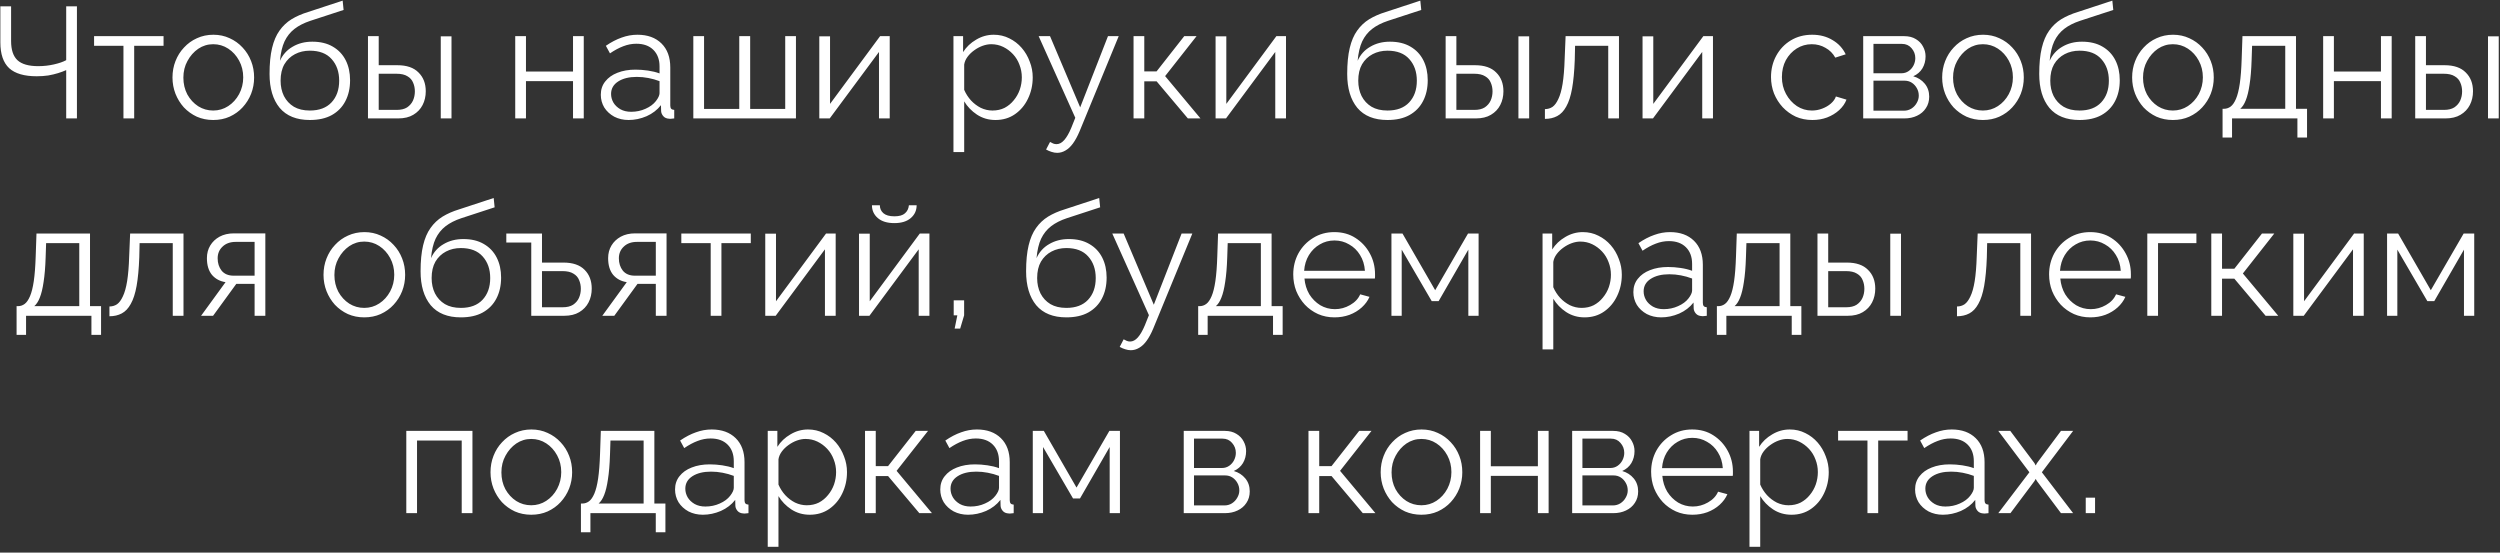 <?xml version="1.0" encoding="UTF-8"?> <svg xmlns="http://www.w3.org/2000/svg" width="380" height="84" viewBox="0 0 380 84" fill="none"><rect x="0" y="0" width="380" height="84" fill="#333333" stroke="none"/><path d="M10.062 18V10.656C9.71 10.816 9.302 10.968 8.838 11.112C8.374 11.256 7.87 11.376 7.326 11.472C6.782 11.552 6.198 11.592 5.574 11.592C3.686 11.592 2.294 11.184 1.398 10.368C0.502 9.536 0.054 8.224 0.054 6.432V0.96H1.686V6.24C1.686 7.568 2.006 8.536 2.646 9.144C3.302 9.752 4.358 10.056 5.814 10.056C6.63 10.056 7.422 9.968 8.19 9.792C8.974 9.616 9.598 9.4 10.062 9.144V0.96H11.694V18H10.062ZM18.764 18V6.96H14.3V5.496H24.86V6.96H20.396V18H18.764ZM32.409 18.24C31.513 18.24 30.681 18.072 29.913 17.736C29.161 17.384 28.505 16.912 27.945 16.32C27.401 15.712 26.977 15.024 26.673 14.256C26.369 13.472 26.217 12.648 26.217 11.784C26.217 10.888 26.369 10.056 26.673 9.288C26.977 8.504 27.409 7.816 27.969 7.224C28.529 6.616 29.185 6.144 29.937 5.808C30.705 5.456 31.537 5.28 32.433 5.28C33.329 5.28 34.153 5.456 34.905 5.808C35.657 6.144 36.313 6.616 36.873 7.224C37.433 7.816 37.865 8.504 38.169 9.288C38.473 10.056 38.625 10.888 38.625 11.784C38.625 12.648 38.473 13.472 38.169 14.256C37.865 15.024 37.433 15.712 36.873 16.32C36.329 16.912 35.673 17.384 34.905 17.736C34.153 18.072 33.321 18.24 32.409 18.24ZM27.873 11.808C27.873 12.736 28.073 13.584 28.473 14.352C28.889 15.104 29.441 15.704 30.129 16.152C30.817 16.584 31.577 16.8 32.409 16.8C33.241 16.8 34.001 16.576 34.689 16.128C35.377 15.68 35.929 15.072 36.345 14.304C36.761 13.52 36.969 12.672 36.969 11.76C36.969 10.832 36.761 9.984 36.345 9.216C35.929 8.448 35.377 7.84 34.689 7.392C34.001 6.944 33.241 6.72 32.409 6.72C31.577 6.72 30.817 6.952 30.129 7.416C29.457 7.88 28.913 8.496 28.497 9.264C28.081 10.016 27.873 10.864 27.873 11.808ZM47.091 18.24C45.075 18.24 43.547 17.624 42.507 16.392C41.483 15.144 40.971 13.424 40.971 11.232C40.971 9.68 41.099 8.368 41.355 7.296C41.611 6.224 41.987 5.344 42.483 4.656C42.979 3.952 43.587 3.376 44.307 2.928C45.043 2.48 45.883 2.112 46.827 1.824L52.083 0.096L52.227 1.512L47.163 3.168C46.203 3.488 45.403 3.896 44.763 4.392C44.123 4.888 43.619 5.52 43.251 6.288C42.899 7.04 42.667 8.024 42.555 9.24C42.971 8.312 43.611 7.6 44.475 7.104C45.339 6.592 46.339 6.336 47.475 6.336C48.691 6.336 49.723 6.584 50.571 7.08C51.435 7.576 52.091 8.264 52.539 9.144C52.987 10.024 53.211 11.04 53.211 12.192C53.211 13.408 52.971 14.472 52.491 15.384C52.027 16.28 51.339 16.984 50.427 17.496C49.531 17.992 48.419 18.24 47.091 18.24ZM47.091 16.8C48.515 16.8 49.611 16.392 50.379 15.576C51.163 14.744 51.555 13.64 51.555 12.264C51.555 10.92 51.171 9.824 50.403 8.976C49.651 8.128 48.547 7.704 47.091 7.704C46.259 7.704 45.507 7.88 44.835 8.232C44.163 8.584 43.627 9.096 43.227 9.768C42.843 10.44 42.651 11.272 42.651 12.264C42.651 13.128 42.819 13.904 43.155 14.592C43.507 15.28 44.011 15.824 44.667 16.224C45.323 16.608 46.131 16.8 47.091 16.8ZM55.932 18V5.496H57.564V9.912H60.396C61.82 9.912 62.892 10.28 63.612 11.016C64.348 11.736 64.716 12.688 64.716 13.872C64.716 14.64 64.556 15.336 64.236 15.96C63.916 16.584 63.444 17.08 62.82 17.448C62.212 17.816 61.444 18 60.516 18H55.932ZM57.564 16.704H60.3C60.956 16.704 61.484 16.576 61.884 16.32C62.284 16.048 62.58 15.704 62.772 15.288C62.964 14.856 63.06 14.392 63.06 13.896C63.06 13.416 62.972 12.976 62.796 12.576C62.636 12.16 62.348 11.832 61.932 11.592C61.532 11.336 60.972 11.208 60.252 11.208H57.564V16.704ZM66.996 18V5.52H68.628V18H66.996ZM78.315 18V5.496H79.947V10.872H87.099V5.496H88.731V18H87.099V12.336H79.947V18H78.315ZM91.323 14.4C91.323 13.616 91.547 12.944 91.995 12.384C92.443 11.808 93.059 11.368 93.843 11.064C94.643 10.744 95.563 10.584 96.603 10.584C97.211 10.584 97.843 10.632 98.499 10.728C99.155 10.824 99.739 10.968 100.251 11.16V10.104C100.251 9.048 99.939 8.208 99.315 7.584C98.691 6.96 97.827 6.648 96.723 6.648C96.051 6.648 95.387 6.776 94.731 7.032C94.091 7.272 93.419 7.632 92.715 8.112L92.091 6.96C92.907 6.4 93.707 5.984 94.491 5.712C95.275 5.424 96.075 5.28 96.891 5.28C98.427 5.28 99.643 5.72 100.539 6.6C101.435 7.48 101.883 8.696 101.883 10.248V16.032C101.883 16.256 101.931 16.424 102.027 16.536C102.123 16.632 102.275 16.688 102.483 16.704V18C102.307 18.016 102.155 18.032 102.027 18.048C101.899 18.064 101.803 18.064 101.739 18.048C101.339 18.032 101.035 17.904 100.827 17.664C100.619 17.424 100.507 17.168 100.491 16.896L100.467 15.984C99.907 16.704 99.179 17.264 98.283 17.664C97.387 18.048 96.475 18.24 95.547 18.24C94.747 18.24 94.019 18.072 93.363 17.736C92.723 17.384 92.219 16.92 91.851 16.344C91.499 15.752 91.323 15.104 91.323 14.4ZM99.699 15.36C99.875 15.136 100.011 14.92 100.107 14.712C100.203 14.504 100.251 14.32 100.251 14.16V12.336C99.707 12.128 99.139 11.968 98.547 11.856C97.971 11.744 97.387 11.688 96.795 11.688C95.627 11.688 94.683 11.92 93.963 12.384C93.243 12.848 92.883 13.48 92.883 14.28C92.883 14.744 93.003 15.184 93.243 15.6C93.483 16 93.835 16.336 94.299 16.608C94.763 16.864 95.307 16.992 95.931 16.992C96.715 16.992 97.443 16.84 98.115 16.536C98.803 16.232 99.331 15.84 99.699 15.36ZM105.385 18V5.496H107.017V16.56H112.369V5.496H114.025V16.56H119.353V5.496H120.985V18H105.385ZM124.534 18V5.52H126.166V15.792L133.774 5.496H135.238V18H133.606V7.896L126.118 18H124.534ZM151.309 18.24C150.269 18.24 149.333 17.968 148.501 17.424C147.685 16.88 147.037 16.208 146.557 15.408V23.112H144.925V5.496H146.389V7.92C146.885 7.136 147.549 6.504 148.381 6.024C149.213 5.528 150.101 5.28 151.045 5.28C151.909 5.28 152.701 5.464 153.421 5.832C154.141 6.184 154.765 6.664 155.293 7.272C155.821 7.88 156.229 8.576 156.517 9.36C156.821 10.128 156.973 10.928 156.973 11.76C156.973 12.928 156.733 14.008 156.253 15C155.789 15.976 155.133 16.76 154.285 17.352C153.437 17.944 152.445 18.24 151.309 18.24ZM150.853 16.8C151.541 16.8 152.157 16.664 152.701 16.392C153.245 16.104 153.709 15.72 154.093 15.24C154.493 14.76 154.797 14.224 155.005 13.632C155.213 13.024 155.317 12.4 155.317 11.76C155.317 11.088 155.197 10.448 154.957 9.84C154.733 9.232 154.405 8.696 153.973 8.232C153.541 7.768 153.045 7.4 152.485 7.128C151.925 6.856 151.317 6.72 150.661 6.72C150.245 6.72 149.813 6.8 149.365 6.96C148.917 7.12 148.485 7.352 148.069 7.656C147.669 7.944 147.333 8.272 147.061 8.64C146.789 9.008 146.621 9.4 146.557 9.816V13.656C146.813 14.248 147.157 14.784 147.589 15.264C148.021 15.728 148.517 16.104 149.077 16.392C149.653 16.664 150.245 16.8 150.853 16.8ZM160.684 23.232C160.412 23.232 160.132 23.184 159.844 23.088C159.572 23.008 159.292 22.888 159.004 22.728L159.604 21.576C159.78 21.672 159.94 21.752 160.084 21.816C160.244 21.88 160.412 21.912 160.588 21.912C161.004 21.912 161.396 21.704 161.764 21.288C162.132 20.872 162.484 20.264 162.82 19.464L163.444 17.904L157.876 5.496H159.604L164.188 16.32L168.412 5.496H170.044L164.092 19.968C163.772 20.72 163.436 21.336 163.084 21.816C162.732 22.296 162.356 22.648 161.956 22.872C161.556 23.112 161.132 23.232 160.684 23.232ZM172.299 18V5.496H173.931V10.848H175.803L180.003 5.496H181.875L177.099 11.568L182.475 18H180.555L175.803 12.36H173.931V18H172.299ZM184.768 18V5.52H186.4V15.792L194.008 5.496H195.472V18H193.84V7.896L186.352 18H184.768ZM210.895 18.24C208.879 18.24 207.351 17.624 206.311 16.392C205.287 15.144 204.775 13.424 204.775 11.232C204.775 9.68 204.903 8.368 205.159 7.296C205.415 6.224 205.791 5.344 206.287 4.656C206.783 3.952 207.391 3.376 208.111 2.928C208.847 2.48 209.687 2.112 210.631 1.824L215.887 0.096L216.031 1.512L210.967 3.168C210.007 3.488 209.207 3.896 208.567 4.392C207.927 4.888 207.423 5.52 207.055 6.288C206.703 7.04 206.471 8.024 206.359 9.24C206.775 8.312 207.415 7.6 208.279 7.104C209.143 6.592 210.143 6.336 211.279 6.336C212.495 6.336 213.527 6.584 214.375 7.08C215.239 7.576 215.895 8.264 216.343 9.144C216.791 10.024 217.015 11.04 217.015 12.192C217.015 13.408 216.775 14.472 216.295 15.384C215.831 16.28 215.143 16.984 214.231 17.496C213.335 17.992 212.223 18.24 210.895 18.24ZM210.895 16.8C212.319 16.8 213.415 16.392 214.183 15.576C214.967 14.744 215.359 13.64 215.359 12.264C215.359 10.92 214.975 9.824 214.207 8.976C213.455 8.128 212.351 7.704 210.895 7.704C210.063 7.704 209.311 7.88 208.639 8.232C207.967 8.584 207.431 9.096 207.031 9.768C206.647 10.44 206.455 11.272 206.455 12.264C206.455 13.128 206.623 13.904 206.959 14.592C207.311 15.28 207.815 15.824 208.471 16.224C209.127 16.608 209.935 16.8 210.895 16.8ZM219.737 18V5.496H221.369V9.912H224.201C225.625 9.912 226.697 10.28 227.417 11.016C228.153 11.736 228.521 12.688 228.521 13.872C228.521 14.64 228.361 15.336 228.041 15.96C227.721 16.584 227.249 17.08 226.625 17.448C226.017 17.816 225.249 18 224.321 18H219.737ZM221.369 16.704H224.105C224.761 16.704 225.289 16.576 225.689 16.32C226.089 16.048 226.385 15.704 226.577 15.288C226.769 14.856 226.865 14.392 226.865 13.896C226.865 13.416 226.777 12.976 226.601 12.576C226.441 12.16 226.153 11.832 225.737 11.592C225.337 11.336 224.777 11.208 224.057 11.208H221.369V16.704ZM230.801 18V5.52H232.433V18H230.801ZM234.827 18.072V16.584C235.259 16.584 235.643 16.472 235.979 16.248C236.315 16.008 236.611 15.608 236.867 15.048C237.139 14.488 237.355 13.72 237.515 12.744C237.675 11.752 237.779 10.496 237.827 8.976L237.971 5.496H246.083V18H244.451V6.96H239.411L239.363 9.12C239.299 10.848 239.163 12.296 238.955 13.464C238.747 14.616 238.451 15.528 238.067 16.2C237.699 16.872 237.243 17.352 236.699 17.64C236.155 17.928 235.531 18.072 234.827 18.072ZM249.667 18V5.52H251.299V15.792L258.907 5.496H260.371V18H258.739V7.896L251.251 18H249.667ZM275.482 18.24C274.57 18.24 273.73 18.072 272.962 17.736C272.21 17.384 271.546 16.904 270.97 16.296C270.41 15.688 269.97 14.992 269.65 14.208C269.346 13.424 269.194 12.592 269.194 11.712C269.194 10.528 269.458 9.448 269.986 8.472C270.514 7.496 271.25 6.72 272.194 6.144C273.138 5.568 274.226 5.28 275.458 5.28C276.626 5.28 277.658 5.552 278.554 6.096C279.45 6.624 280.114 7.344 280.546 8.256L278.962 8.76C278.61 8.12 278.114 7.624 277.474 7.272C276.85 6.904 276.154 6.72 275.386 6.72C274.554 6.72 273.794 6.936 273.106 7.368C272.418 7.8 271.866 8.392 271.45 9.144C271.05 9.896 270.85 10.752 270.85 11.712C270.85 12.656 271.058 13.512 271.474 14.28C271.89 15.048 272.442 15.664 273.13 16.128C273.818 16.576 274.578 16.8 275.41 16.8C275.954 16.8 276.474 16.704 276.97 16.512C277.482 16.32 277.922 16.064 278.29 15.744C278.674 15.408 278.93 15.048 279.058 14.664L280.666 15.144C280.442 15.736 280.066 16.272 279.538 16.752C279.026 17.216 278.418 17.584 277.714 17.856C277.026 18.112 276.282 18.24 275.482 18.24ZM283.206 18V5.496H289.446C290.15 5.496 290.742 5.648 291.222 5.952C291.702 6.24 292.062 6.616 292.302 7.08C292.558 7.544 292.686 8.04 292.686 8.568C292.686 9.24 292.526 9.848 292.206 10.392C291.886 10.92 291.422 11.32 290.814 11.592C291.534 11.8 292.118 12.176 292.566 12.72C293.014 13.264 293.238 13.92 293.238 14.688C293.238 15.36 293.07 15.944 292.734 16.44C292.414 16.936 291.966 17.32 291.39 17.592C290.83 17.864 290.182 18 289.446 18H283.206ZM284.766 16.824H289.398C289.814 16.824 290.19 16.72 290.526 16.512C290.878 16.288 291.15 16 291.342 15.648C291.55 15.296 291.654 14.928 291.654 14.544C291.654 14.128 291.558 13.752 291.366 13.416C291.174 13.064 290.918 12.784 290.598 12.576C290.278 12.368 289.91 12.264 289.494 12.264H284.766V16.824ZM284.766 11.136H289.014C289.43 11.136 289.798 11.024 290.118 10.8C290.438 10.576 290.686 10.288 290.862 9.936C291.038 9.584 291.126 9.216 291.126 8.832C291.126 8.256 290.934 7.752 290.55 7.32C290.182 6.888 289.702 6.672 289.11 6.672H284.766V11.136ZM301.401 18.24C300.505 18.24 299.673 18.072 298.905 17.736C298.153 17.384 297.497 16.912 296.937 16.32C296.393 15.712 295.969 15.024 295.665 14.256C295.361 13.472 295.209 12.648 295.209 11.784C295.209 10.888 295.361 10.056 295.665 9.288C295.969 8.504 296.401 7.816 296.961 7.224C297.521 6.616 298.177 6.144 298.929 5.808C299.697 5.456 300.529 5.28 301.425 5.28C302.321 5.28 303.145 5.456 303.897 5.808C304.649 6.144 305.305 6.616 305.865 7.224C306.425 7.816 306.857 8.504 307.161 9.288C307.465 10.056 307.617 10.888 307.617 11.784C307.617 12.648 307.465 13.472 307.161 14.256C306.857 15.024 306.425 15.712 305.865 16.32C305.321 16.912 304.665 17.384 303.897 17.736C303.145 18.072 302.313 18.24 301.401 18.24ZM296.865 11.808C296.865 12.736 297.065 13.584 297.465 14.352C297.881 15.104 298.433 15.704 299.121 16.152C299.809 16.584 300.569 16.8 301.401 16.8C302.233 16.8 302.993 16.576 303.681 16.128C304.369 15.68 304.921 15.072 305.337 14.304C305.753 13.52 305.961 12.672 305.961 11.76C305.961 10.832 305.753 9.984 305.337 9.216C304.921 8.448 304.369 7.84 303.681 7.392C302.993 6.944 302.233 6.72 301.401 6.72C300.569 6.72 299.809 6.952 299.121 7.416C298.449 7.88 297.905 8.496 297.489 9.264C297.073 10.016 296.865 10.864 296.865 11.808ZM316.083 18.24C314.067 18.24 312.539 17.624 311.499 16.392C310.475 15.144 309.963 13.424 309.963 11.232C309.963 9.68 310.091 8.368 310.347 7.296C310.603 6.224 310.979 5.344 311.475 4.656C311.971 3.952 312.579 3.376 313.299 2.928C314.035 2.48 314.875 2.112 315.819 1.824L321.075 0.096L321.219 1.512L316.155 3.168C315.195 3.488 314.395 3.896 313.755 4.392C313.115 4.888 312.611 5.52 312.243 6.288C311.891 7.04 311.659 8.024 311.547 9.24C311.963 8.312 312.603 7.6 313.467 7.104C314.331 6.592 315.331 6.336 316.467 6.336C317.683 6.336 318.715 6.584 319.563 7.08C320.427 7.576 321.083 8.264 321.531 9.144C321.979 10.024 322.203 11.04 322.203 12.192C322.203 13.408 321.963 14.472 321.483 15.384C321.019 16.28 320.331 16.984 319.419 17.496C318.523 17.992 317.411 18.24 316.083 18.24ZM316.083 16.8C317.507 16.8 318.603 16.392 319.371 15.576C320.155 14.744 320.547 13.64 320.547 12.264C320.547 10.92 320.163 9.824 319.395 8.976C318.643 8.128 317.539 7.704 316.083 7.704C315.251 7.704 314.499 7.88 313.827 8.232C313.155 8.584 312.619 9.096 312.219 9.768C311.835 10.44 311.643 11.272 311.643 12.264C311.643 13.128 311.811 13.904 312.147 14.592C312.499 15.28 313.003 15.824 313.659 16.224C314.315 16.608 315.123 16.8 316.083 16.8ZM330.276 18.24C329.38 18.24 328.548 18.072 327.78 17.736C327.028 17.384 326.372 16.912 325.812 16.32C325.268 15.712 324.844 15.024 324.54 14.256C324.236 13.472 324.084 12.648 324.084 11.784C324.084 10.888 324.236 10.056 324.54 9.288C324.844 8.504 325.276 7.816 325.836 7.224C326.396 6.616 327.052 6.144 327.804 5.808C328.572 5.456 329.404 5.28 330.3 5.28C331.196 5.28 332.02 5.456 332.772 5.808C333.524 6.144 334.18 6.616 334.74 7.224C335.3 7.816 335.732 8.504 336.036 9.288C336.34 10.056 336.492 10.888 336.492 11.784C336.492 12.648 336.34 13.472 336.036 14.256C335.732 15.024 335.3 15.712 334.74 16.32C334.196 16.912 333.54 17.384 332.772 17.736C332.02 18.072 331.188 18.24 330.276 18.24ZM325.74 11.808C325.74 12.736 325.94 13.584 326.34 14.352C326.756 15.104 327.308 15.704 327.996 16.152C328.684 16.584 329.444 16.8 330.276 16.8C331.108 16.8 331.868 16.576 332.556 16.128C333.244 15.68 333.796 15.072 334.212 14.304C334.628 13.52 334.836 12.672 334.836 11.76C334.836 10.832 334.628 9.984 334.212 9.216C333.796 8.448 333.244 7.84 332.556 7.392C331.868 6.944 331.108 6.72 330.276 6.72C329.444 6.72 328.684 6.952 327.996 7.416C327.324 7.88 326.78 8.496 326.364 9.264C325.948 10.016 325.74 10.864 325.74 11.808ZM337.83 20.904V16.536H338.046C338.414 16.536 338.75 16.424 339.054 16.2C339.358 15.976 339.63 15.584 339.87 15.024C340.11 14.464 340.302 13.696 340.446 12.72C340.59 11.728 340.686 10.48 340.734 8.976L340.854 5.496H348.99V16.536H350.67V20.904H349.206V18H339.27V20.904H337.83ZM340.518 16.536H347.358V6.96H342.318L342.246 9.12C342.198 10.608 342.094 11.856 341.934 12.864C341.79 13.856 341.598 14.648 341.358 15.24C341.134 15.816 340.854 16.248 340.518 16.536ZM353.12 18V5.496H354.752V10.872H361.904V5.496H363.536V18H361.904V12.336H354.752V18H353.12ZM367.112 18V5.496H368.744V9.912H371.576C373 9.912 374.072 10.28 374.792 11.016C375.528 11.736 375.896 12.688 375.896 13.872C375.896 14.64 375.736 15.336 375.416 15.96C375.096 16.584 374.624 17.08 374 17.448C373.392 17.816 372.624 18 371.696 18H367.112ZM368.744 16.704H371.48C372.136 16.704 372.664 16.576 373.064 16.32C373.464 16.048 373.76 15.704 373.952 15.288C374.144 14.856 374.24 14.392 374.24 13.896C374.24 13.416 374.152 12.976 373.976 12.576C373.816 12.16 373.528 11.832 373.112 11.592C372.712 11.336 372.152 11.208 371.432 11.208H368.744V16.704ZM378.176 18V5.52H379.808V18H378.176ZM2.521 50.904V46.536H2.737C3.105 46.536 3.441 46.424 3.745 46.2C4.049 45.976 4.321 45.584 4.561 45.024C4.801 44.464 4.993 43.696 5.137 42.72C5.281 41.728 5.377 40.48 5.425 38.976L5.545 35.496H13.681V46.536H15.361V50.904H13.897V48H3.961V50.904H2.521ZM5.209 46.536H12.049V36.96H7.009L6.937 39.12C6.889 40.608 6.785 41.856 6.625 42.864C6.481 43.856 6.289 44.648 6.049 45.24C5.825 45.816 5.545 46.248 5.209 46.536ZM16.635 48.072V46.584C17.067 46.584 17.451 46.472 17.787 46.248C18.123 46.008 18.419 45.608 18.675 45.048C18.947 44.488 19.163 43.72 19.323 42.744C19.483 41.752 19.587 40.496 19.635 38.976L19.779 35.496H27.891V48H26.259V36.96H21.219L21.171 39.12C21.107 40.848 20.971 42.296 20.763 43.464C20.555 44.616 20.259 45.528 19.875 46.2C19.507 46.872 19.051 47.352 18.507 47.64C17.963 47.928 17.339 48.072 16.635 48.072ZM30.563 48L34.283 42.888C33.435 42.76 32.747 42.392 32.219 41.784C31.707 41.16 31.451 40.312 31.451 39.24C31.451 38.52 31.619 37.88 31.955 37.32C32.291 36.76 32.763 36.312 33.371 35.976C33.995 35.64 34.723 35.472 35.555 35.472H40.331V48H38.699V43.152H35.915L32.387 48H30.563ZM35.531 41.904H38.699V36.768H35.819C34.987 36.768 34.323 37.008 33.827 37.488C33.331 37.952 33.083 38.544 33.083 39.264C33.083 40 33.283 40.624 33.683 41.136C34.099 41.648 34.715 41.904 35.531 41.904ZM55.366 48.24C54.47 48.24 53.638 48.072 52.87 47.736C52.118 47.384 51.462 46.912 50.902 46.32C50.358 45.712 49.934 45.024 49.63 44.256C49.326 43.472 49.174 42.648 49.174 41.784C49.174 40.888 49.326 40.056 49.63 39.288C49.934 38.504 50.366 37.816 50.926 37.224C51.486 36.616 52.142 36.144 52.894 35.808C53.662 35.456 54.494 35.28 55.39 35.28C56.286 35.28 57.11 35.456 57.862 35.808C58.614 36.144 59.27 36.616 59.83 37.224C60.39 37.816 60.822 38.504 61.126 39.288C61.43 40.056 61.582 40.888 61.582 41.784C61.582 42.648 61.43 43.472 61.126 44.256C60.822 45.024 60.39 45.712 59.83 46.32C59.286 46.912 58.63 47.384 57.862 47.736C57.11 48.072 56.278 48.24 55.366 48.24ZM50.83 41.808C50.83 42.736 51.03 43.584 51.43 44.352C51.846 45.104 52.398 45.704 53.086 46.152C53.774 46.584 54.534 46.8 55.366 46.8C56.198 46.8 56.958 46.576 57.646 46.128C58.334 45.68 58.886 45.072 59.302 44.304C59.718 43.52 59.926 42.672 59.926 41.76C59.926 40.832 59.718 39.984 59.302 39.216C58.886 38.448 58.334 37.84 57.646 37.392C56.958 36.944 56.198 36.72 55.366 36.72C54.534 36.72 53.774 36.952 53.086 37.416C52.414 37.88 51.87 38.496 51.454 39.264C51.038 40.016 50.83 40.864 50.83 41.808ZM70.048 48.24C68.032 48.24 66.504 47.624 65.464 46.392C64.44 45.144 63.928 43.424 63.928 41.232C63.928 39.68 64.056 38.368 64.312 37.296C64.568 36.224 64.944 35.344 65.44 34.656C65.936 33.952 66.544 33.376 67.264 32.928C68 32.48 68.84 32.112 69.784 31.824L75.04 30.096L75.184 31.512L70.12 33.168C69.16 33.488 68.36 33.896 67.72 34.392C67.08 34.888 66.576 35.52 66.208 36.288C65.856 37.04 65.624 38.024 65.512 39.24C65.928 38.312 66.568 37.6 67.432 37.104C68.296 36.592 69.296 36.336 70.432 36.336C71.648 36.336 72.68 36.584 73.528 37.08C74.392 37.576 75.048 38.264 75.496 39.144C75.944 40.024 76.168 41.04 76.168 42.192C76.168 43.408 75.928 44.472 75.448 45.384C74.984 46.28 74.296 46.984 73.384 47.496C72.488 47.992 71.376 48.24 70.048 48.24ZM70.048 46.8C71.472 46.8 72.568 46.392 73.336 45.576C74.12 44.744 74.512 43.64 74.512 42.264C74.512 40.92 74.128 39.824 73.36 38.976C72.608 38.128 71.504 37.704 70.048 37.704C69.216 37.704 68.464 37.88 67.792 38.232C67.12 38.584 66.584 39.096 66.184 39.768C65.8 40.44 65.608 41.272 65.608 42.264C65.608 43.128 65.776 43.904 66.112 44.592C66.464 45.28 66.968 45.824 67.624 46.224C68.28 46.608 69.088 46.8 70.048 46.8ZM80.751 48V36.864H76.959V35.496H82.383V39.912H85.647C87.071 39.912 88.143 40.28 88.863 41.016C89.583 41.736 89.943 42.688 89.943 43.872C89.943 44.64 89.783 45.336 89.463 45.96C89.143 46.584 88.671 47.08 88.047 47.448C87.439 47.816 86.671 48 85.743 48H80.751ZM82.383 46.704H85.527C86.183 46.704 86.711 46.576 87.111 46.32C87.511 46.048 87.807 45.704 87.999 45.288C88.191 44.856 88.287 44.392 88.287 43.896C88.287 43.416 88.199 42.976 88.023 42.576C87.863 42.16 87.575 41.832 87.159 41.592C86.759 41.336 86.199 41.208 85.479 41.208H82.383V46.704ZM91.548 48L95.268 42.888C94.42 42.76 93.732 42.392 93.204 41.784C92.692 41.16 92.436 40.312 92.436 39.24C92.436 38.52 92.604 37.88 92.94 37.32C93.276 36.76 93.748 36.312 94.356 35.976C94.98 35.64 95.708 35.472 96.54 35.472H101.316V48H99.684V43.152H96.9L93.372 48H91.548ZM96.516 41.904H99.684V36.768H96.804C95.972 36.768 95.308 37.008 94.812 37.488C94.316 37.952 94.068 38.544 94.068 39.264C94.068 40 94.268 40.624 94.668 41.136C95.084 41.648 95.7 41.904 96.516 41.904ZM108.025 48V36.96H103.561V35.496H114.121V36.96H109.657V48H108.025ZM116.319 48V35.52H117.951V45.792L125.559 35.496H127.023V48H125.391V37.896L117.903 48H116.319ZM130.569 48V35.52H132.201V45.792L139.809 35.496H141.273V48H139.641V37.896L132.153 48H130.569ZM135.945 33.912C134.857 33.912 134.017 33.656 133.425 33.144C132.833 32.632 132.537 31.984 132.537 31.2H133.737C133.737 31.68 133.913 32.08 134.265 32.4C134.633 32.72 135.193 32.88 135.945 32.88C136.681 32.88 137.217 32.728 137.553 32.424C137.905 32.12 138.105 31.712 138.153 31.2H139.329C139.329 31.984 139.033 32.632 138.441 33.144C137.849 33.656 137.017 33.912 135.945 33.912ZM145.107 49.944L145.515 47.928H144.963V45.648H146.547V47.928L145.947 49.944H145.107ZM162.087 48.24C160.071 48.24 158.543 47.624 157.503 46.392C156.479 45.144 155.967 43.424 155.967 41.232C155.967 39.68 156.095 38.368 156.351 37.296C156.607 36.224 156.983 35.344 157.479 34.656C157.975 33.952 158.583 33.376 159.303 32.928C160.039 32.48 160.879 32.112 161.823 31.824L167.079 30.096L167.223 31.512L162.159 33.168C161.199 33.488 160.399 33.896 159.759 34.392C159.119 34.888 158.615 35.52 158.247 36.288C157.895 37.04 157.663 38.024 157.551 39.24C157.967 38.312 158.607 37.6 159.471 37.104C160.335 36.592 161.335 36.336 162.471 36.336C163.687 36.336 164.719 36.584 165.567 37.08C166.431 37.576 167.087 38.264 167.535 39.144C167.983 40.024 168.207 41.04 168.207 42.192C168.207 43.408 167.967 44.472 167.487 45.384C167.023 46.28 166.335 46.984 165.423 47.496C164.527 47.992 163.415 48.24 162.087 48.24ZM162.087 46.8C163.511 46.8 164.607 46.392 165.375 45.576C166.159 44.744 166.551 43.64 166.551 42.264C166.551 40.92 166.167 39.824 165.399 38.976C164.647 38.128 163.543 37.704 162.087 37.704C161.255 37.704 160.503 37.88 159.831 38.232C159.159 38.584 158.623 39.096 158.223 39.768C157.839 40.44 157.647 41.272 157.647 42.264C157.647 43.128 157.815 43.904 158.151 44.592C158.503 45.28 159.007 45.824 159.663 46.224C160.319 46.608 161.127 46.8 162.087 46.8ZM171.875 53.232C171.603 53.232 171.323 53.184 171.035 53.088C170.763 53.008 170.483 52.888 170.195 52.728L170.795 51.576C170.971 51.672 171.131 51.752 171.275 51.816C171.435 51.88 171.603 51.912 171.779 51.912C172.195 51.912 172.587 51.704 172.955 51.288C173.323 50.872 173.675 50.264 174.011 49.464L174.635 47.904L169.067 35.496H170.795L175.379 46.32L179.603 35.496H181.235L175.283 49.968C174.963 50.72 174.627 51.336 174.275 51.816C173.923 52.296 173.547 52.648 173.147 52.872C172.747 53.112 172.323 53.232 171.875 53.232ZM182.123 50.904V46.536H182.339C182.707 46.536 183.043 46.424 183.347 46.2C183.651 45.976 183.923 45.584 184.163 45.024C184.403 44.464 184.595 43.696 184.739 42.72C184.883 41.728 184.979 40.48 185.027 38.976L185.147 35.496H193.283V46.536H194.963V50.904H193.499V48H183.563V50.904H182.123ZM184.811 46.536H191.651V36.96H186.611L186.539 39.12C186.491 40.608 186.387 41.856 186.227 42.864C186.083 43.856 185.891 44.648 185.651 45.24C185.427 45.816 185.147 46.248 184.811 46.536ZM202.837 48.24C201.941 48.24 201.109 48.072 200.341 47.736C199.573 47.384 198.909 46.912 198.349 46.32C197.789 45.712 197.349 45.016 197.029 44.232C196.725 43.448 196.573 42.608 196.573 41.712C196.573 40.544 196.837 39.472 197.365 38.496C197.909 37.52 198.653 36.744 199.597 36.168C200.541 35.576 201.613 35.28 202.813 35.28C204.045 35.28 205.117 35.576 206.029 36.168C206.957 36.76 207.685 37.544 208.213 38.52C208.741 39.48 209.005 40.536 209.005 41.688C209.005 41.816 209.005 41.944 209.005 42.072C209.005 42.184 208.997 42.272 208.981 42.336H198.277C198.357 43.232 198.605 44.032 199.021 44.736C199.453 45.424 200.005 45.976 200.677 46.392C201.365 46.792 202.109 46.992 202.909 46.992C203.725 46.992 204.493 46.784 205.213 46.368C205.949 45.952 206.461 45.408 206.749 44.736L208.165 45.12C207.909 45.712 207.517 46.248 206.989 46.728C206.461 47.208 205.837 47.584 205.117 47.856C204.413 48.112 203.653 48.24 202.837 48.24ZM198.229 41.16H207.469C207.405 40.248 207.157 39.448 206.725 38.76C206.309 38.072 205.757 37.536 205.069 37.152C204.397 36.752 203.653 36.552 202.837 36.552C202.021 36.552 201.277 36.752 200.605 37.152C199.933 37.536 199.381 38.08 198.949 38.784C198.533 39.472 198.293 40.264 198.229 41.16ZM211.499 48V35.496H213.179L218.147 44.112L223.139 35.496H224.747V48H223.187V37.944L218.675 45.768H217.619L213.059 37.944V48H211.499ZM240.852 48.24C239.812 48.24 238.876 47.968 238.044 47.424C237.228 46.88 236.58 46.208 236.1 45.408V53.112H234.468V35.496H235.932V37.92C236.428 37.136 237.092 36.504 237.924 36.024C238.756 35.528 239.644 35.28 240.588 35.28C241.452 35.28 242.244 35.464 242.964 35.832C243.684 36.184 244.308 36.664 244.836 37.272C245.364 37.88 245.772 38.576 246.06 39.36C246.364 40.128 246.516 40.928 246.516 41.76C246.516 42.928 246.276 44.008 245.796 45C245.332 45.976 244.676 46.76 243.828 47.352C242.98 47.944 241.988 48.24 240.852 48.24ZM240.396 46.8C241.084 46.8 241.7 46.664 242.244 46.392C242.788 46.104 243.252 45.72 243.636 45.24C244.036 44.76 244.34 44.224 244.548 43.632C244.756 43.024 244.86 42.4 244.86 41.76C244.86 41.088 244.74 40.448 244.5 39.84C244.276 39.232 243.948 38.696 243.516 38.232C243.084 37.768 242.588 37.4 242.028 37.128C241.468 36.856 240.86 36.72 240.204 36.72C239.788 36.72 239.356 36.8 238.908 36.96C238.46 37.12 238.028 37.352 237.612 37.656C237.212 37.944 236.876 38.272 236.604 38.64C236.332 39.008 236.164 39.4 236.1 39.816V43.656C236.356 44.248 236.7 44.784 237.132 45.264C237.564 45.728 238.06 46.104 238.62 46.392C239.196 46.664 239.788 46.8 240.396 46.8ZM248.272 44.4C248.272 43.616 248.496 42.944 248.944 42.384C249.392 41.808 250.008 41.368 250.792 41.064C251.592 40.744 252.512 40.584 253.552 40.584C254.16 40.584 254.792 40.632 255.448 40.728C256.104 40.824 256.688 40.968 257.2 41.16V40.104C257.2 39.048 256.888 38.208 256.264 37.584C255.64 36.96 254.776 36.648 253.672 36.648C253 36.648 252.336 36.776 251.68 37.032C251.04 37.272 250.368 37.632 249.664 38.112L249.04 36.96C249.856 36.4 250.656 35.984 251.44 35.712C252.224 35.424 253.024 35.28 253.84 35.28C255.376 35.28 256.592 35.72 257.488 36.6C258.384 37.48 258.832 38.696 258.832 40.248V46.032C258.832 46.256 258.88 46.424 258.976 46.536C259.072 46.632 259.224 46.688 259.432 46.704V48C259.256 48.016 259.104 48.032 258.976 48.048C258.848 48.064 258.752 48.064 258.688 48.048C258.288 48.032 257.984 47.904 257.776 47.664C257.568 47.424 257.456 47.168 257.44 46.896L257.416 45.984C256.856 46.704 256.128 47.264 255.232 47.664C254.336 48.048 253.424 48.24 252.496 48.24C251.696 48.24 250.968 48.072 250.312 47.736C249.672 47.384 249.168 46.92 248.8 46.344C248.448 45.752 248.272 45.104 248.272 44.4ZM256.648 45.36C256.824 45.136 256.96 44.92 257.056 44.712C257.152 44.504 257.2 44.32 257.2 44.16V42.336C256.656 42.128 256.088 41.968 255.496 41.856C254.92 41.744 254.336 41.688 253.744 41.688C252.576 41.688 251.632 41.92 250.912 42.384C250.192 42.848 249.832 43.48 249.832 44.28C249.832 44.744 249.952 45.184 250.192 45.6C250.432 46 250.784 46.336 251.248 46.608C251.712 46.864 252.256 46.992 252.88 46.992C253.664 46.992 254.392 46.84 255.064 46.536C255.752 46.232 256.28 45.84 256.648 45.36ZM260.967 50.904V46.536H261.183C261.551 46.536 261.887 46.424 262.191 46.2C262.495 45.976 262.767 45.584 263.007 45.024C263.247 44.464 263.439 43.696 263.583 42.72C263.727 41.728 263.823 40.48 263.871 38.976L263.991 35.496H272.127V46.536H273.807V50.904H272.343V48H262.407V50.904H260.967ZM263.655 46.536H270.495V36.96H265.455L265.383 39.12C265.335 40.608 265.231 41.856 265.071 42.864C264.927 43.856 264.735 44.648 264.495 45.24C264.271 45.816 263.991 46.248 263.655 46.536ZM276.256 48V35.496H277.888V39.912H280.72C282.144 39.912 283.216 40.28 283.936 41.016C284.672 41.736 285.04 42.688 285.04 43.872C285.04 44.64 284.88 45.336 284.56 45.96C284.24 46.584 283.768 47.08 283.144 47.448C282.536 47.816 281.768 48 280.84 48H276.256ZM277.888 46.704H280.624C281.28 46.704 281.808 46.576 282.208 46.32C282.608 46.048 282.904 45.704 283.096 45.288C283.288 44.856 283.384 44.392 283.384 43.896C283.384 43.416 283.296 42.976 283.12 42.576C282.96 42.16 282.672 41.832 282.256 41.592C281.856 41.336 281.296 41.208 280.576 41.208H277.888V46.704ZM287.32 48V35.52H288.952V48H287.32ZM297.463 48.072V46.584C297.895 46.584 298.279 46.472 298.615 46.248C298.951 46.008 299.247 45.608 299.503 45.048C299.775 44.488 299.991 43.72 300.151 42.744C300.311 41.752 300.415 40.496 300.463 38.976L300.607 35.496H308.719V48H307.087V36.96H302.047L301.999 39.12C301.935 40.848 301.799 42.296 301.591 43.464C301.383 44.616 301.087 45.528 300.703 46.2C300.335 46.872 299.879 47.352 299.335 47.64C298.791 47.928 298.167 48.072 297.463 48.072ZM317.727 48.24C316.831 48.24 315.999 48.072 315.231 47.736C314.463 47.384 313.799 46.912 313.239 46.32C312.679 45.712 312.239 45.016 311.919 44.232C311.615 43.448 311.463 42.608 311.463 41.712C311.463 40.544 311.727 39.472 312.255 38.496C312.799 37.52 313.543 36.744 314.487 36.168C315.431 35.576 316.503 35.28 317.703 35.28C318.935 35.28 320.007 35.576 320.919 36.168C321.847 36.76 322.575 37.544 323.103 38.52C323.631 39.48 323.895 40.536 323.895 41.688C323.895 41.816 323.895 41.944 323.895 42.072C323.895 42.184 323.887 42.272 323.871 42.336H313.167C313.247 43.232 313.495 44.032 313.911 44.736C314.343 45.424 314.895 45.976 315.567 46.392C316.255 46.792 316.999 46.992 317.799 46.992C318.615 46.992 319.383 46.784 320.103 46.368C320.839 45.952 321.351 45.408 321.639 44.736L323.055 45.12C322.799 45.712 322.407 46.248 321.879 46.728C321.351 47.208 320.727 47.584 320.007 47.856C319.303 48.112 318.543 48.24 317.727 48.24ZM313.119 41.16H322.359C322.295 40.248 322.047 39.448 321.615 38.76C321.199 38.072 320.647 37.536 319.959 37.152C319.287 36.752 318.543 36.552 317.727 36.552C316.911 36.552 316.167 36.752 315.495 37.152C314.823 37.536 314.271 38.08 313.839 38.784C313.423 39.472 313.183 40.264 313.119 41.16ZM326.389 48V35.496H333.853V36.96H328.021V48H326.389ZM336.116 48V35.496H337.748V40.848H339.62L343.82 35.496H345.692L340.916 41.568L346.292 48H344.372L339.62 42.36H337.748V48H336.116ZM348.585 48V35.52H350.217V45.792L357.825 35.496H359.289V48H357.657V37.896L350.169 48H348.585ZM362.835 48V35.496H364.515L369.483 44.112L374.475 35.496H376.083V48H374.523V37.944L370.011 45.768H368.955L364.395 37.944V48H362.835ZM61.757 78V65.496H71.812V78H70.18V66.96H63.389V78H61.757ZM80.749 78.24C79.853 78.24 79.021 78.072 78.253 77.736C77.501 77.384 76.845 76.912 76.285 76.32C75.741 75.712 75.317 75.024 75.013 74.256C74.709 73.472 74.557 72.648 74.557 71.784C74.557 70.888 74.709 70.056 75.013 69.288C75.317 68.504 75.749 67.816 76.309 67.224C76.869 66.616 77.525 66.144 78.277 65.808C79.045 65.456 79.877 65.28 80.773 65.28C81.669 65.28 82.493 65.456 83.245 65.808C83.997 66.144 84.653 66.616 85.213 67.224C85.773 67.816 86.205 68.504 86.509 69.288C86.813 70.056 86.965 70.888 86.965 71.784C86.965 72.648 86.813 73.472 86.509 74.256C86.205 75.024 85.773 75.712 85.213 76.32C84.669 76.912 84.013 77.384 83.245 77.736C82.493 78.072 81.661 78.24 80.749 78.24ZM76.213 71.808C76.213 72.736 76.413 73.584 76.813 74.352C77.229 75.104 77.781 75.704 78.469 76.152C79.157 76.584 79.917 76.8 80.749 76.8C81.581 76.8 82.341 76.576 83.029 76.128C83.717 75.68 84.269 75.072 84.685 74.304C85.101 73.52 85.309 72.672 85.309 71.76C85.309 70.832 85.101 69.984 84.685 69.216C84.269 68.448 83.717 67.84 83.029 67.392C82.341 66.944 81.581 66.72 80.749 66.72C79.917 66.72 79.157 66.952 78.469 67.416C77.797 67.88 77.253 68.496 76.837 69.264C76.421 70.016 76.213 70.864 76.213 71.808ZM88.302 80.904V76.536H88.519C88.886 76.536 89.222 76.424 89.526 76.2C89.831 75.976 90.103 75.584 90.343 75.024C90.582 74.464 90.775 73.696 90.918 72.72C91.062 71.728 91.159 70.48 91.207 68.976L91.326 65.496H99.463V76.536H101.143V80.904H99.678V78H89.743V80.904H88.302ZM90.99 76.536H97.831V66.96H92.79L92.719 69.12C92.671 70.608 92.567 71.856 92.406 72.864C92.263 73.856 92.07 74.648 91.831 75.24C91.606 75.816 91.326 76.248 90.99 76.536ZM102.608 74.4C102.608 73.616 102.832 72.944 103.28 72.384C103.728 71.808 104.344 71.368 105.128 71.064C105.928 70.744 106.848 70.584 107.888 70.584C108.496 70.584 109.128 70.632 109.784 70.728C110.44 70.824 111.024 70.968 111.536 71.16V70.104C111.536 69.048 111.224 68.208 110.6 67.584C109.976 66.96 109.112 66.648 108.008 66.648C107.336 66.648 106.672 66.776 106.016 67.032C105.376 67.272 104.704 67.632 104 68.112L103.376 66.96C104.192 66.4 104.992 65.984 105.776 65.712C106.56 65.424 107.36 65.28 108.176 65.28C109.712 65.28 110.928 65.72 111.824 66.6C112.72 67.48 113.168 68.696 113.168 70.248V76.032C113.168 76.256 113.216 76.424 113.312 76.536C113.408 76.632 113.56 76.688 113.768 76.704V78C113.592 78.016 113.44 78.032 113.312 78.048C113.184 78.064 113.088 78.064 113.024 78.048C112.624 78.032 112.32 77.904 112.112 77.664C111.904 77.424 111.792 77.168 111.776 76.896L111.752 75.984C111.192 76.704 110.464 77.264 109.568 77.664C108.672 78.048 107.76 78.24 106.832 78.24C106.032 78.24 105.304 78.072 104.648 77.736C104.008 77.384 103.504 76.92 103.136 76.344C102.784 75.752 102.608 75.104 102.608 74.4ZM110.984 75.36C111.16 75.136 111.296 74.92 111.392 74.712C111.488 74.504 111.536 74.32 111.536 74.16V72.336C110.992 72.128 110.424 71.968 109.832 71.856C109.256 71.744 108.672 71.688 108.08 71.688C106.912 71.688 105.968 71.92 105.248 72.384C104.528 72.848 104.168 73.48 104.168 74.28C104.168 74.744 104.288 75.184 104.528 75.6C104.768 76 105.12 76.336 105.584 76.608C106.048 76.864 106.592 76.992 107.216 76.992C108 76.992 108.728 76.84 109.4 76.536C110.088 76.232 110.616 75.84 110.984 75.36ZM123.079 78.24C122.039 78.24 121.103 77.968 120.271 77.424C119.455 76.88 118.807 76.208 118.327 75.408V83.112H116.695V65.496H118.159V67.92C118.655 67.136 119.319 66.504 120.151 66.024C120.983 65.528 121.871 65.28 122.815 65.28C123.679 65.28 124.471 65.464 125.191 65.832C125.911 66.184 126.535 66.664 127.063 67.272C127.591 67.88 127.999 68.576 128.287 69.36C128.591 70.128 128.743 70.928 128.743 71.76C128.743 72.928 128.503 74.008 128.023 75C127.559 75.976 126.903 76.76 126.055 77.352C125.207 77.944 124.215 78.24 123.079 78.24ZM122.623 76.8C123.311 76.8 123.927 76.664 124.471 76.392C125.015 76.104 125.479 75.72 125.863 75.24C126.263 74.76 126.567 74.224 126.775 73.632C126.983 73.024 127.087 72.4 127.087 71.76C127.087 71.088 126.967 70.448 126.727 69.84C126.503 69.232 126.175 68.696 125.743 68.232C125.311 67.768 124.815 67.4 124.255 67.128C123.695 66.856 123.087 66.72 122.431 66.72C122.015 66.72 121.583 66.8 121.135 66.96C120.687 67.12 120.255 67.352 119.839 67.656C119.439 67.944 119.103 68.272 118.831 68.64C118.559 69.008 118.391 69.4 118.327 69.816V73.656C118.583 74.248 118.927 74.784 119.359 75.264C119.791 75.728 120.287 76.104 120.847 76.392C121.423 76.664 122.015 76.8 122.623 76.8ZM131.483 78V65.496H133.115V70.848H134.987L139.187 65.496H141.059L136.283 71.568L141.659 78H139.739L134.987 72.36H133.115V78H131.483ZM142.921 74.4C142.921 73.616 143.145 72.944 143.593 72.384C144.041 71.808 144.657 71.368 145.441 71.064C146.241 70.744 147.161 70.584 148.201 70.584C148.809 70.584 149.441 70.632 150.097 70.728C150.753 70.824 151.337 70.968 151.849 71.16V70.104C151.849 69.048 151.537 68.208 150.913 67.584C150.289 66.96 149.425 66.648 148.321 66.648C147.649 66.648 146.985 66.776 146.329 67.032C145.689 67.272 145.017 67.632 144.313 68.112L143.689 66.96C144.505 66.4 145.305 65.984 146.089 65.712C146.873 65.424 147.673 65.28 148.489 65.28C150.025 65.28 151.241 65.72 152.137 66.6C153.033 67.48 153.481 68.696 153.481 70.248V76.032C153.481 76.256 153.529 76.424 153.625 76.536C153.721 76.632 153.873 76.688 154.081 76.704V78C153.905 78.016 153.753 78.032 153.625 78.048C153.497 78.064 153.401 78.064 153.337 78.048C152.937 78.032 152.633 77.904 152.425 77.664C152.217 77.424 152.105 77.168 152.089 76.896L152.065 75.984C151.505 76.704 150.777 77.264 149.881 77.664C148.985 78.048 148.073 78.24 147.145 78.24C146.345 78.24 145.617 78.072 144.961 77.736C144.321 77.384 143.817 76.92 143.449 76.344C143.097 75.752 142.921 75.104 142.921 74.4ZM151.297 75.36C151.473 75.136 151.609 74.92 151.705 74.712C151.801 74.504 151.849 74.32 151.849 74.16V72.336C151.305 72.128 150.737 71.968 150.145 71.856C149.569 71.744 148.985 71.688 148.393 71.688C147.225 71.688 146.281 71.92 145.561 72.384C144.841 72.848 144.481 73.48 144.481 74.28C144.481 74.744 144.601 75.184 144.841 75.6C145.081 76 145.433 76.336 145.897 76.608C146.361 76.864 146.905 76.992 147.529 76.992C148.313 76.992 149.041 76.84 149.713 76.536C150.401 76.232 150.929 75.84 151.297 75.36ZM156.983 78V65.496H158.663L163.631 74.112L168.623 65.496H170.231V78H168.671V67.944L164.159 75.768H163.103L158.543 67.944V78H156.983ZM179.928 78V65.496H186.168C186.872 65.496 187.464 65.648 187.944 65.952C188.424 66.24 188.784 66.616 189.024 67.08C189.28 67.544 189.408 68.04 189.408 68.568C189.408 69.24 189.248 69.848 188.928 70.392C188.608 70.92 188.144 71.32 187.536 71.592C188.256 71.8 188.84 72.176 189.288 72.72C189.736 73.264 189.96 73.92 189.96 74.688C189.96 75.36 189.792 75.944 189.456 76.44C189.136 76.936 188.688 77.32 188.112 77.592C187.552 77.864 186.904 78 186.168 78H179.928ZM181.488 76.824H186.12C186.536 76.824 186.912 76.72 187.248 76.512C187.6 76.288 187.872 76 188.064 75.648C188.272 75.296 188.376 74.928 188.376 74.544C188.376 74.128 188.28 73.752 188.088 73.416C187.896 73.064 187.64 72.784 187.32 72.576C187 72.368 186.632 72.264 186.216 72.264H181.488V76.824ZM181.488 71.136H185.736C186.152 71.136 186.52 71.024 186.84 70.8C187.16 70.576 187.408 70.288 187.584 69.936C187.76 69.584 187.848 69.216 187.848 68.832C187.848 68.256 187.656 67.752 187.272 67.32C186.904 66.888 186.424 66.672 185.832 66.672H181.488V71.136ZM198.889 78V65.496H200.521V70.848H202.393L206.593 65.496H208.465L203.689 71.568L209.065 78H207.145L202.393 72.36H200.521V78H198.889ZM216.054 78.24C215.158 78.24 214.326 78.072 213.558 77.736C212.806 77.384 212.15 76.912 211.59 76.32C211.046 75.712 210.622 75.024 210.318 74.256C210.014 73.472 209.862 72.648 209.862 71.784C209.862 70.888 210.014 70.056 210.318 69.288C210.622 68.504 211.054 67.816 211.614 67.224C212.174 66.616 212.83 66.144 213.582 65.808C214.35 65.456 215.182 65.28 216.078 65.28C216.974 65.28 217.798 65.456 218.55 65.808C219.302 66.144 219.958 66.616 220.518 67.224C221.078 67.816 221.51 68.504 221.814 69.288C222.118 70.056 222.27 70.888 222.27 71.784C222.27 72.648 222.118 73.472 221.814 74.256C221.51 75.024 221.078 75.712 220.518 76.32C219.974 76.912 219.318 77.384 218.55 77.736C217.798 78.072 216.966 78.24 216.054 78.24ZM211.518 71.808C211.518 72.736 211.718 73.584 212.118 74.352C212.534 75.104 213.086 75.704 213.774 76.152C214.462 76.584 215.222 76.8 216.054 76.8C216.886 76.8 217.646 76.576 218.334 76.128C219.022 75.68 219.574 75.072 219.99 74.304C220.406 73.52 220.614 72.672 220.614 71.76C220.614 70.832 220.406 69.984 219.99 69.216C219.574 68.448 219.022 67.84 218.334 67.392C217.646 66.944 216.886 66.72 216.054 66.72C215.222 66.72 214.462 66.952 213.774 67.416C213.102 67.88 212.558 68.496 212.142 69.264C211.726 70.016 211.518 70.864 211.518 71.808ZM224.975 78V65.496H226.607V70.872H233.759V65.496H235.391V78H233.759V72.336H226.607V78H224.975ZM238.967 78V65.496H245.207C245.911 65.496 246.503 65.648 246.983 65.952C247.463 66.24 247.823 66.616 248.063 67.08C248.319 67.544 248.447 68.04 248.447 68.568C248.447 69.24 248.287 69.848 247.967 70.392C247.647 70.92 247.183 71.32 246.575 71.592C247.295 71.8 247.879 72.176 248.327 72.72C248.775 73.264 248.999 73.92 248.999 74.688C248.999 75.36 248.831 75.944 248.495 76.44C248.175 76.936 247.727 77.32 247.151 77.592C246.591 77.864 245.943 78 245.207 78H238.967ZM240.527 76.824H245.159C245.575 76.824 245.951 76.72 246.287 76.512C246.639 76.288 246.911 76 247.103 75.648C247.311 75.296 247.415 74.928 247.415 74.544C247.415 74.128 247.319 73.752 247.127 73.416C246.935 73.064 246.679 72.784 246.359 72.576C246.039 72.368 245.671 72.264 245.255 72.264H240.527V76.824ZM240.527 71.136H244.775C245.191 71.136 245.559 71.024 245.879 70.8C246.199 70.576 246.447 70.288 246.623 69.936C246.799 69.584 246.887 69.216 246.887 68.832C246.887 68.256 246.695 67.752 246.311 67.32C245.943 66.888 245.463 66.672 244.871 66.672H240.527V71.136ZM257.235 78.24C256.339 78.24 255.507 78.072 254.739 77.736C253.971 77.384 253.307 76.912 252.747 76.32C252.187 75.712 251.747 75.016 251.427 74.232C251.123 73.448 250.971 72.608 250.971 71.712C250.971 70.544 251.235 69.472 251.763 68.496C252.307 67.52 253.051 66.744 253.995 66.168C254.939 65.576 256.011 65.28 257.211 65.28C258.443 65.28 259.515 65.576 260.427 66.168C261.355 66.76 262.083 67.544 262.611 68.52C263.139 69.48 263.403 70.536 263.403 71.688C263.403 71.816 263.403 71.944 263.403 72.072C263.403 72.184 263.395 72.272 263.379 72.336H252.675C252.755 73.232 253.003 74.032 253.419 74.736C253.851 75.424 254.403 75.976 255.075 76.392C255.763 76.792 256.507 76.992 257.307 76.992C258.123 76.992 258.891 76.784 259.611 76.368C260.347 75.952 260.859 75.408 261.147 74.736L262.563 75.12C262.307 75.712 261.915 76.248 261.387 76.728C260.859 77.208 260.235 77.584 259.515 77.856C258.811 78.112 258.051 78.24 257.235 78.24ZM252.627 71.16H261.867C261.803 70.248 261.555 69.448 261.123 68.76C260.707 68.072 260.155 67.536 259.467 67.152C258.795 66.752 258.051 66.552 257.235 66.552C256.419 66.552 255.675 66.752 255.003 67.152C254.331 67.536 253.779 68.08 253.347 68.784C252.931 69.472 252.691 70.264 252.627 71.16ZM272.305 78.24C271.265 78.24 270.329 77.968 269.497 77.424C268.681 76.88 268.033 76.208 267.553 75.408V83.112H265.921V65.496H267.385V67.92C267.881 67.136 268.545 66.504 269.377 66.024C270.209 65.528 271.097 65.28 272.041 65.28C272.905 65.28 273.697 65.464 274.417 65.832C275.137 66.184 275.761 66.664 276.289 67.272C276.817 67.88 277.225 68.576 277.513 69.36C277.817 70.128 277.969 70.928 277.969 71.76C277.969 72.928 277.729 74.008 277.249 75C276.785 75.976 276.129 76.76 275.281 77.352C274.433 77.944 273.441 78.24 272.305 78.24ZM271.849 76.8C272.537 76.8 273.153 76.664 273.697 76.392C274.241 76.104 274.705 75.72 275.089 75.24C275.489 74.76 275.793 74.224 276.001 73.632C276.209 73.024 276.313 72.4 276.313 71.76C276.313 71.088 276.193 70.448 275.953 69.84C275.729 69.232 275.401 68.696 274.969 68.232C274.537 67.768 274.041 67.4 273.481 67.128C272.921 66.856 272.313 66.72 271.657 66.72C271.241 66.72 270.809 66.8 270.361 66.96C269.913 67.12 269.481 67.352 269.065 67.656C268.665 67.944 268.329 68.272 268.057 68.64C267.785 69.008 267.617 69.4 267.553 69.816V73.656C267.809 74.248 268.153 74.784 268.585 75.264C269.017 75.728 269.513 76.104 270.073 76.392C270.649 76.664 271.241 76.8 271.849 76.8ZM283.854 78V66.96H279.39V65.496H289.95V66.96H285.486V78H283.854ZM291.093 74.4C291.093 73.616 291.317 72.944 291.765 72.384C292.213 71.808 292.829 71.368 293.613 71.064C294.413 70.744 295.333 70.584 296.373 70.584C296.981 70.584 297.613 70.632 298.269 70.728C298.925 70.824 299.509 70.968 300.021 71.16V70.104C300.021 69.048 299.709 68.208 299.085 67.584C298.461 66.96 297.597 66.648 296.493 66.648C295.821 66.648 295.157 66.776 294.501 67.032C293.861 67.272 293.189 67.632 292.485 68.112L291.861 66.96C292.677 66.4 293.477 65.984 294.261 65.712C295.045 65.424 295.845 65.28 296.661 65.28C298.197 65.28 299.413 65.72 300.309 66.6C301.205 67.48 301.653 68.696 301.653 70.248V76.032C301.653 76.256 301.701 76.424 301.797 76.536C301.893 76.632 302.045 76.688 302.253 76.704V78C302.077 78.016 301.925 78.032 301.797 78.048C301.669 78.064 301.573 78.064 301.509 78.048C301.109 78.032 300.805 77.904 300.597 77.664C300.389 77.424 300.277 77.168 300.261 76.896L300.237 75.984C299.677 76.704 298.949 77.264 298.053 77.664C297.157 78.048 296.245 78.24 295.317 78.24C294.517 78.24 293.789 78.072 293.133 77.736C292.493 77.384 291.989 76.92 291.621 76.344C291.269 75.752 291.093 75.104 291.093 74.4ZM299.469 75.36C299.645 75.136 299.781 74.92 299.877 74.712C299.973 74.504 300.021 74.32 300.021 74.16V72.336C299.477 72.128 298.909 71.968 298.317 71.856C297.741 71.744 297.157 71.688 296.565 71.688C295.397 71.688 294.453 71.92 293.733 72.384C293.013 72.848 292.653 73.48 292.653 74.28C292.653 74.744 292.773 75.184 293.013 75.6C293.253 76 293.605 76.336 294.069 76.608C294.533 76.864 295.077 76.992 295.701 76.992C296.485 76.992 297.213 76.84 297.885 76.536C298.573 76.232 299.101 75.84 299.469 75.36ZM305.563 65.496L309.235 70.392L309.427 70.752L309.619 70.392L313.267 65.496H315.115L310.363 71.784L315.115 78H313.267L309.619 73.128L309.427 72.792L309.235 73.128L305.587 78H303.739L308.467 71.784L303.739 65.496H305.563ZM317.033 78V75.648H318.449V78H317.033Z" fill="white"></path></svg> 